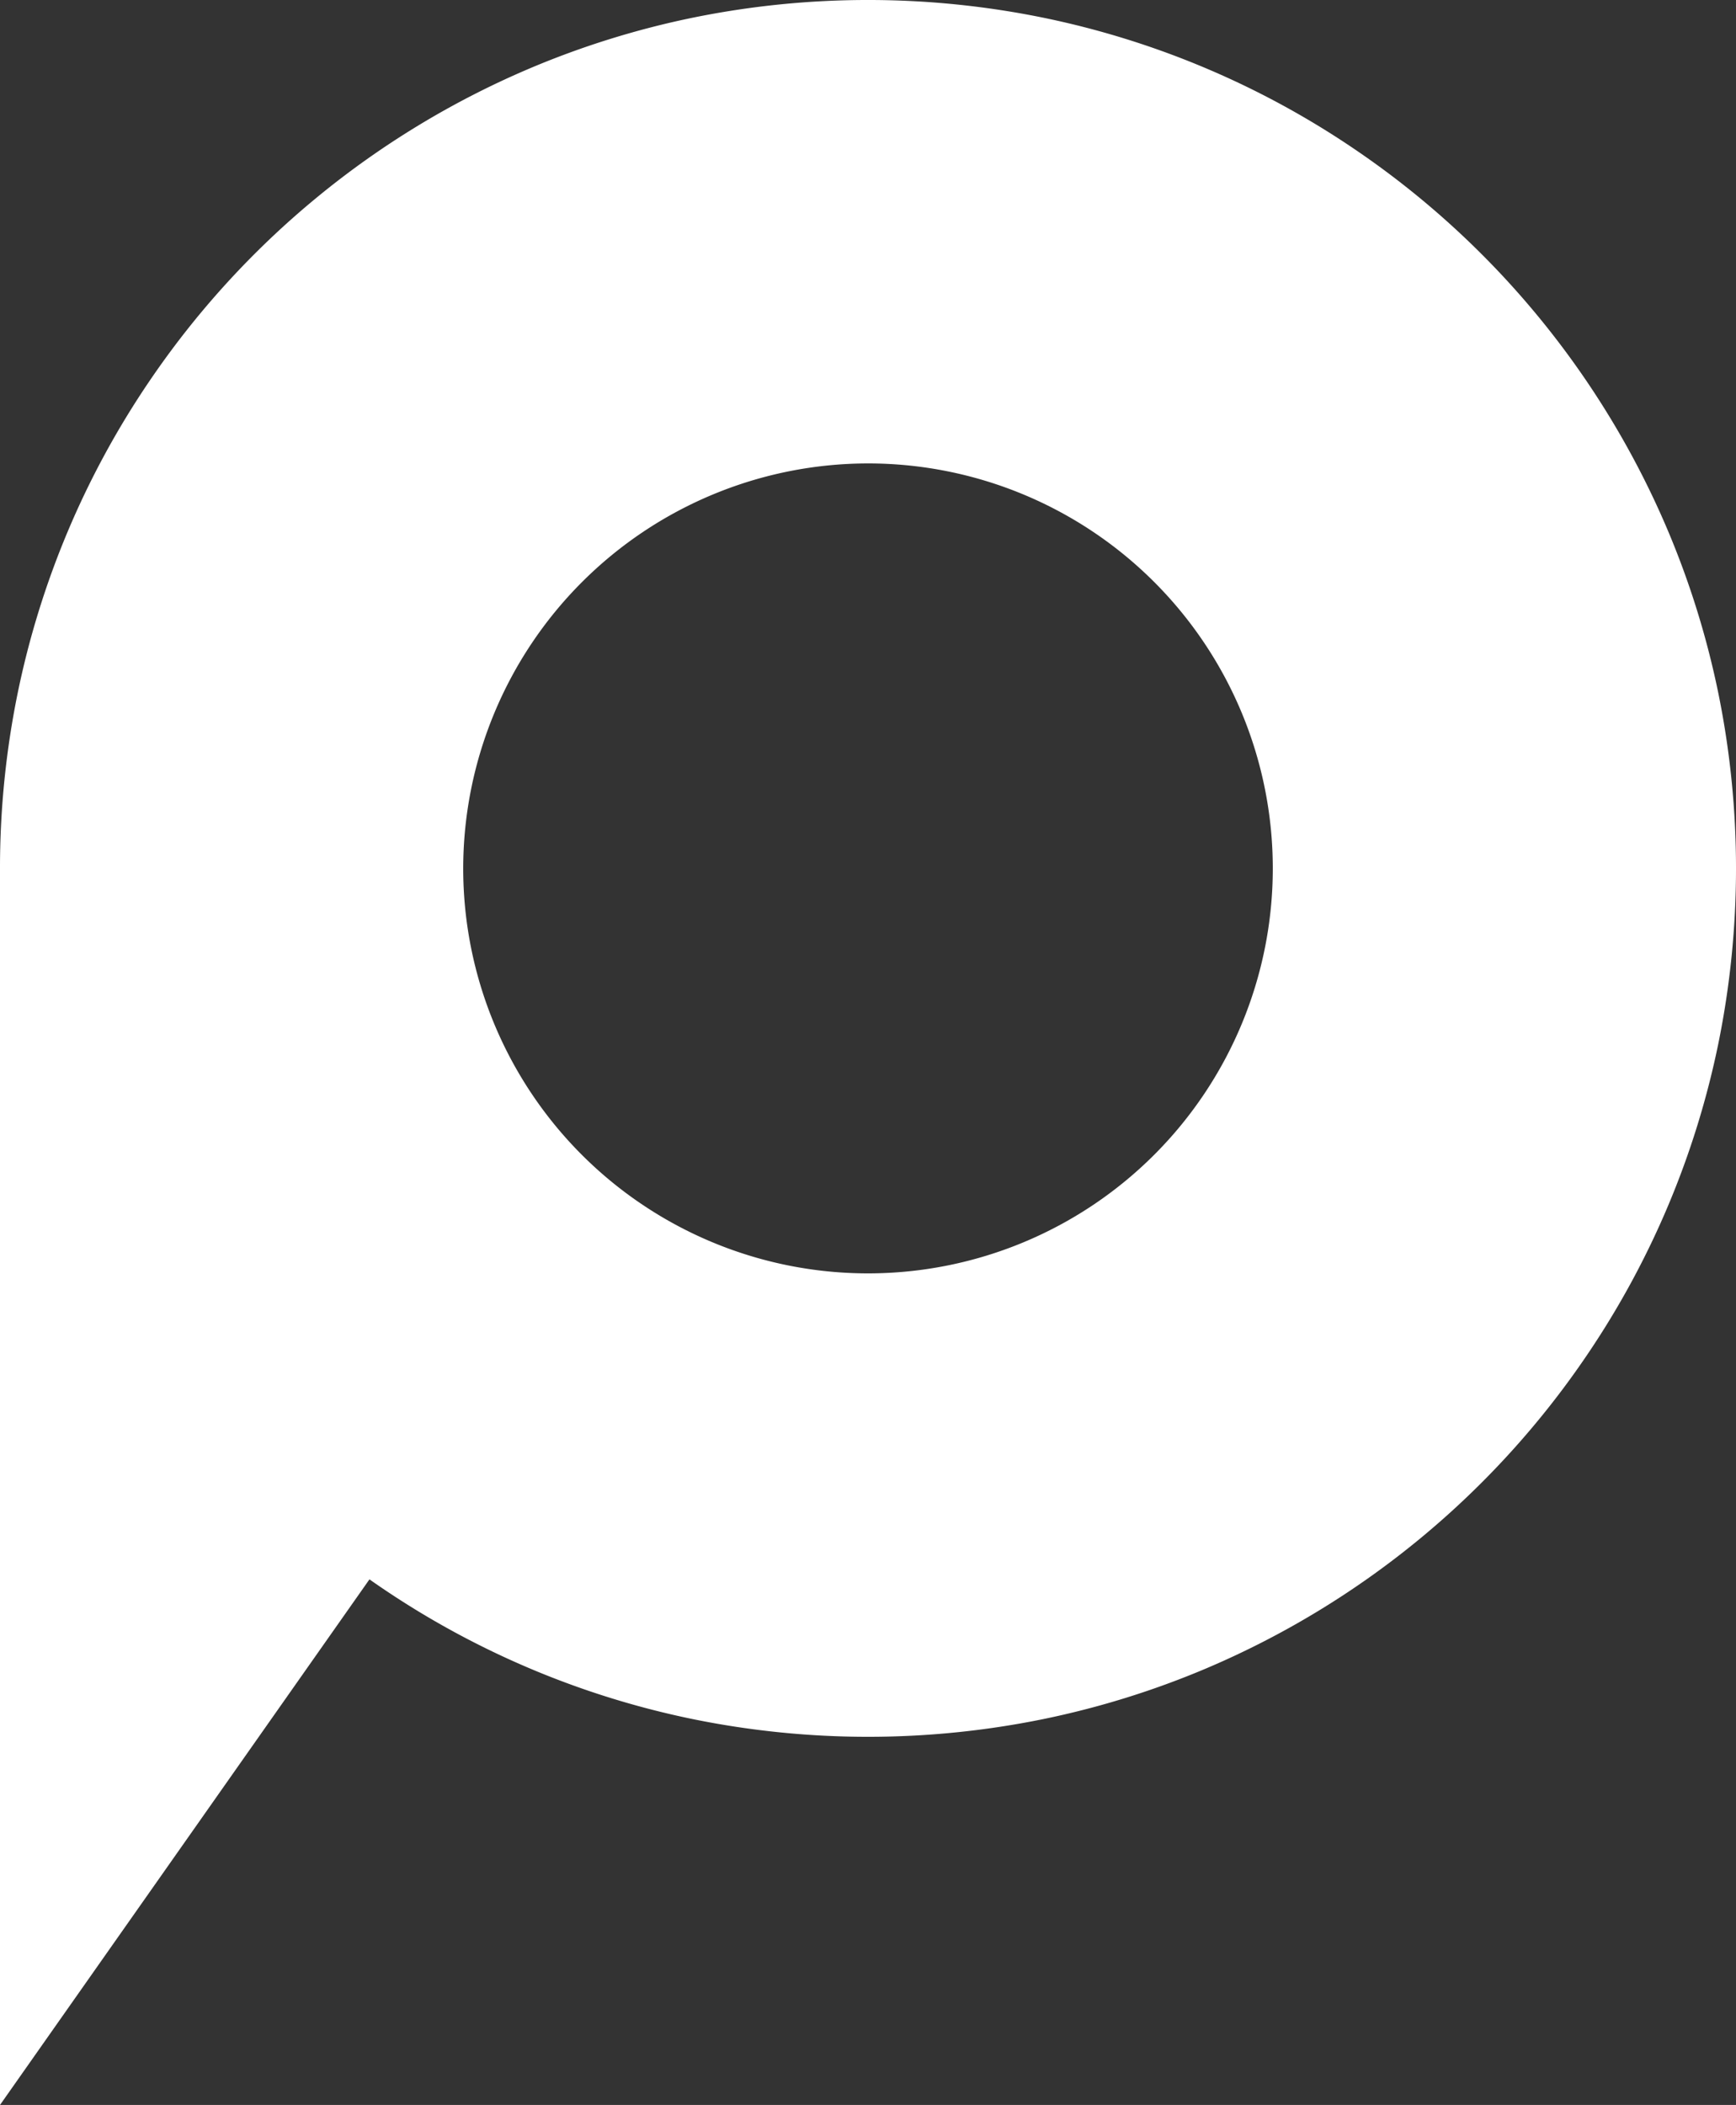 <svg xmlns="http://www.w3.org/2000/svg" width="416" height="504.185" viewBox="0 0 416 504.185"><rect x="0" y="0" width="416" height="504.185" fill="#333333" stroke="none"/><path id="Union_2" data-name="Union 2" d="M0,208v-.774H0a209.55,209.55,0,0,1,4.224-41.147,206.87,206.87,0,0,1,31.3-74.375,208.607,208.607,0,0,1,91.514-75.36,207.035,207.035,0,0,1,39.044-12.12,210.044,210.044,0,0,1,83.839,0,206.87,206.87,0,0,1,74.375,31.3,208.608,208.608,0,0,1,75.36,91.514,207.037,207.037,0,0,1,12.12,39.044,210.044,210.044,0,0,1,0,83.839,206.87,206.87,0,0,1-31.3,74.375,208.608,208.608,0,0,1-91.514,75.36,207.017,207.017,0,0,1-39.044,12.12,210.044,210.044,0,0,1-83.839,0,206.87,206.87,0,0,1-74.375-31.3q-1.594-1.077-3.17-2.185L0,504.185Zm111,0a97,97,0,1,0,97-97A97.11,97.11,0,0,0,111,208Z" fill="#fff"></path></svg>
